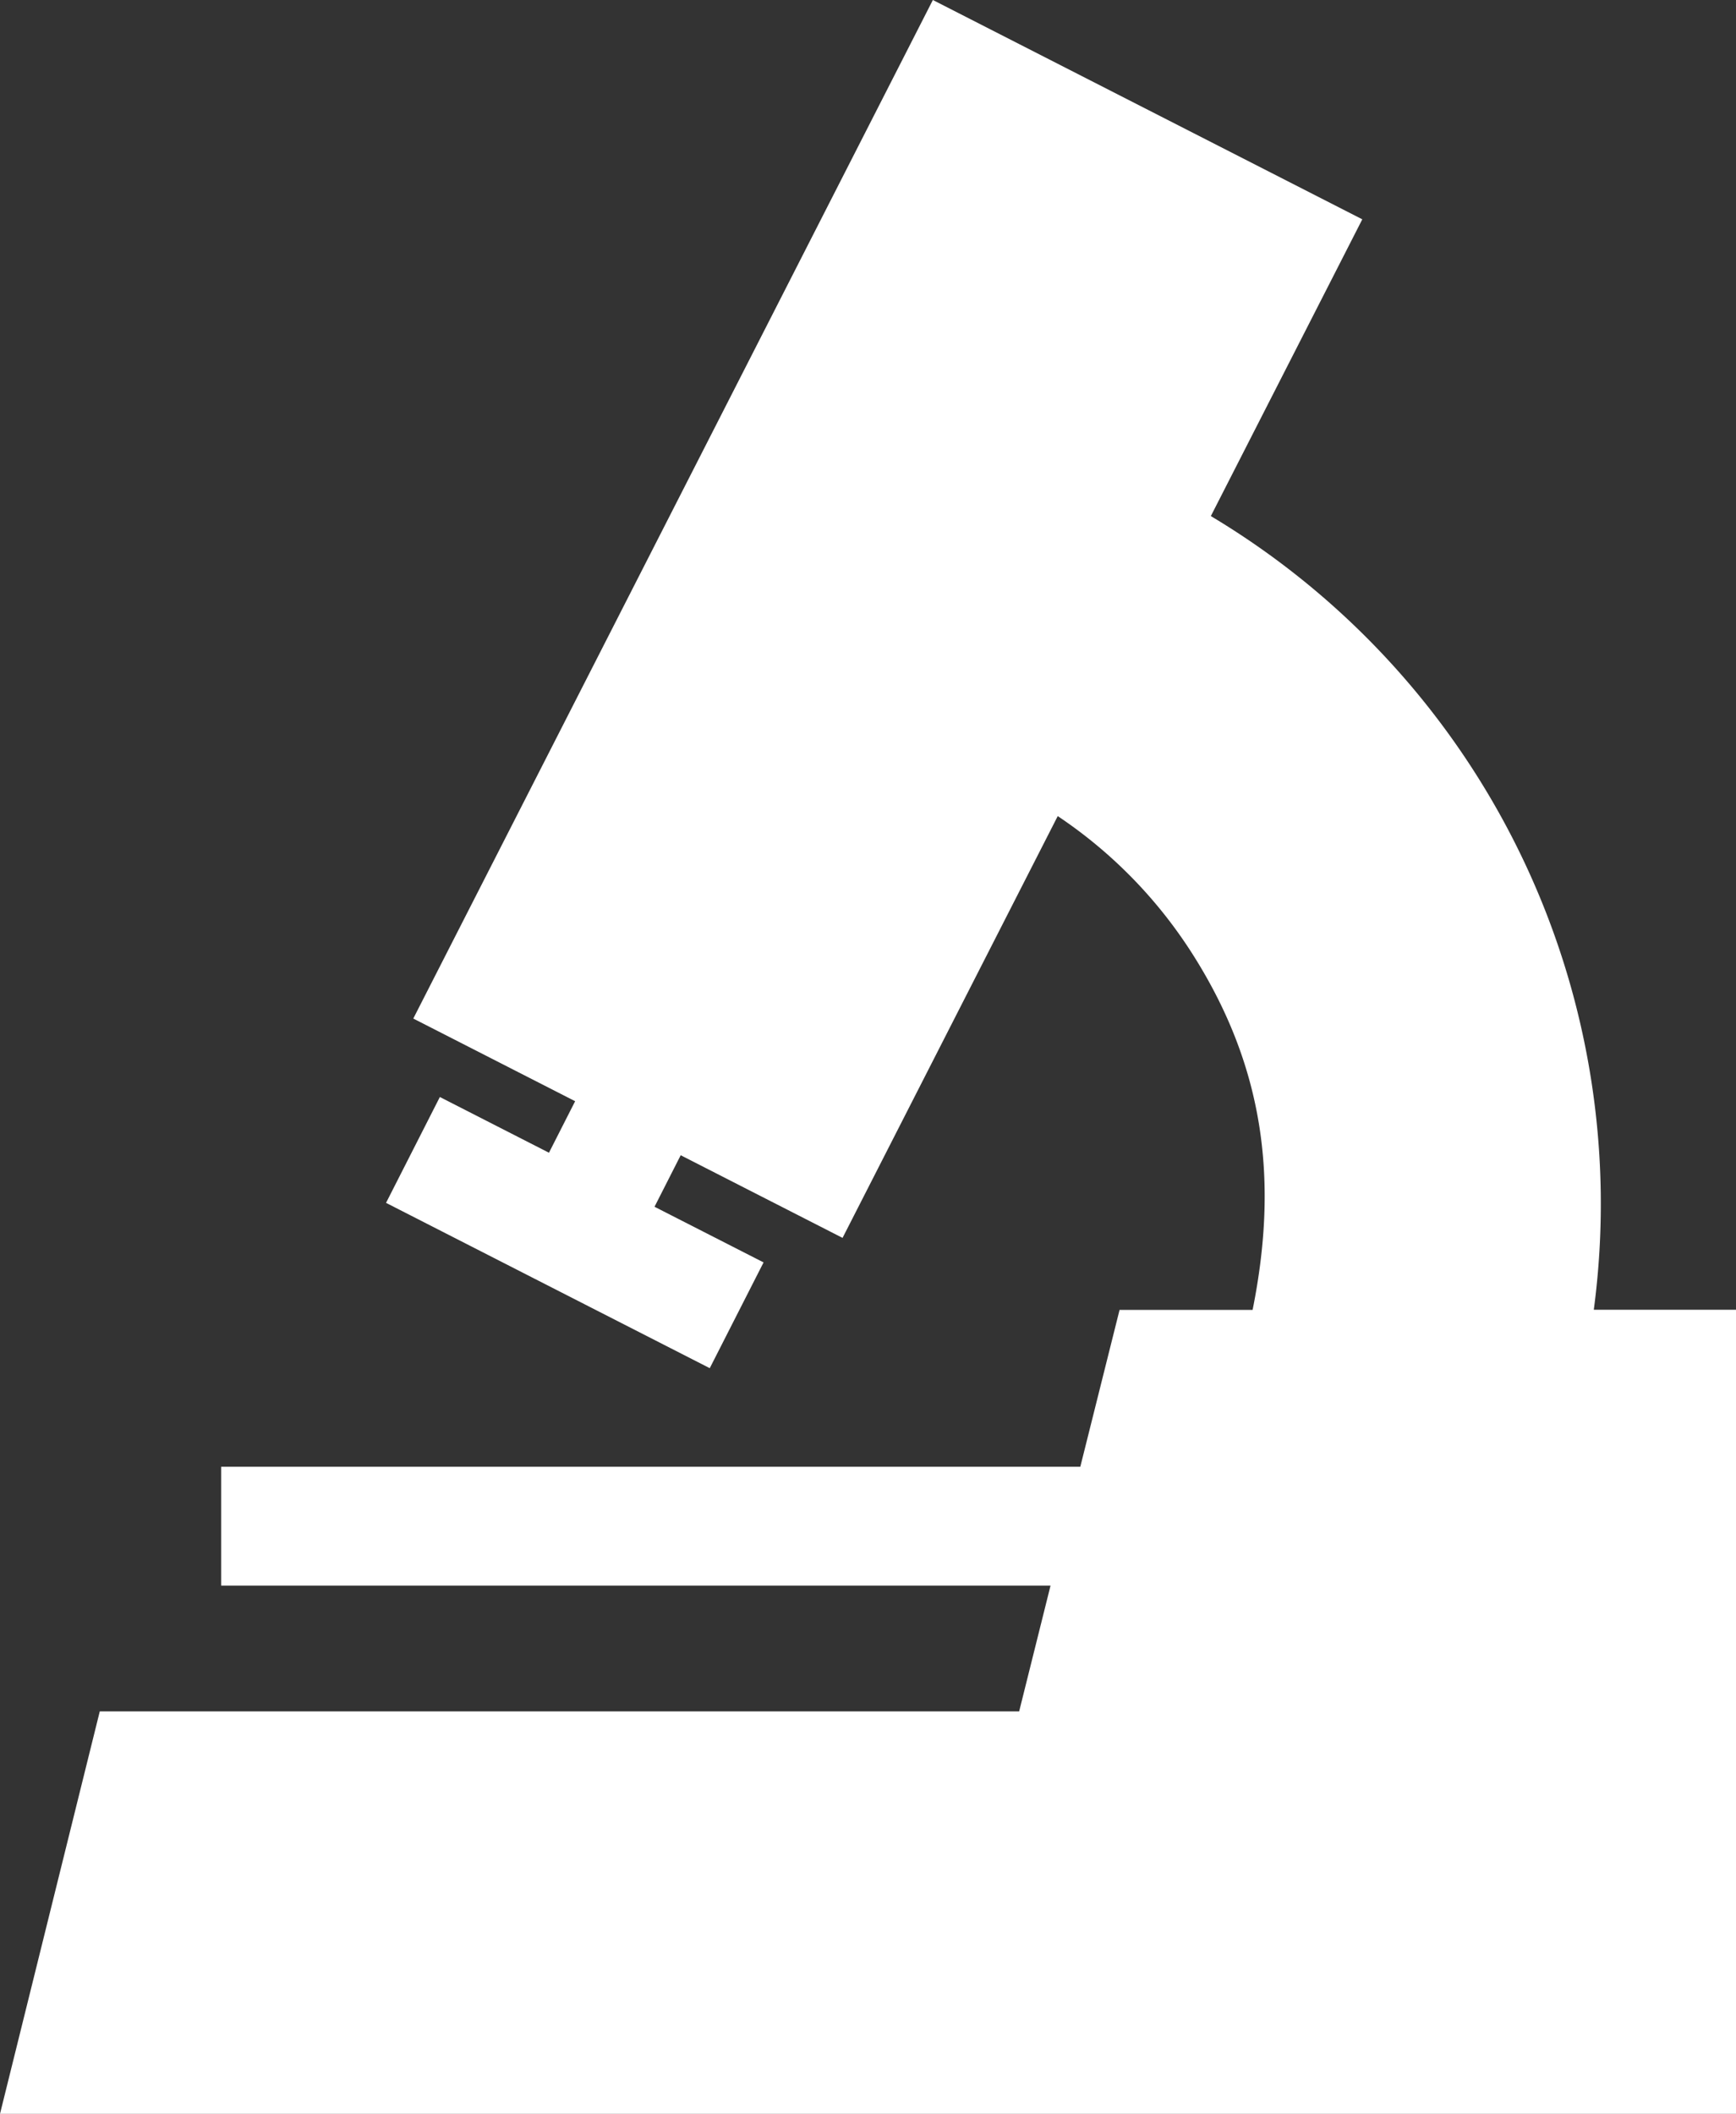 <svg xmlns="http://www.w3.org/2000/svg" width="92.842" height="113" viewBox="0 0 92.842 113">
  <rect x="0" y="0" width="92.842" height="113" fill="#333333" stroke="none"/>
  <path id="Path_1977" data-name="Path 1977" d="M4556.417,3383.156h92.842v-42.985h-7.605a42.836,42.836,0,0,0-20.481-42.427l8.1-15.864-22.966-11.724-27.787,54.448,8.656,4.419-1.4,2.754-5.835-2.979-2.878,5.659,17.312,8.837,2.878-5.654-5.832-2.975,1.4-2.754,8.656,4.418,11.508-22.547a25.013,25.013,0,0,1,7.279,7.486c3.871,6.149,4.485,12.236,3.143,18.91h-7.115l-2.1,8.387h-45.946v6.352H4612.6l-1.678,6.723-49.169,0Z" transform="translate(-4556.417 -3270.156)" fill="#fff" fill-rule="evenodd"/>
</svg>
